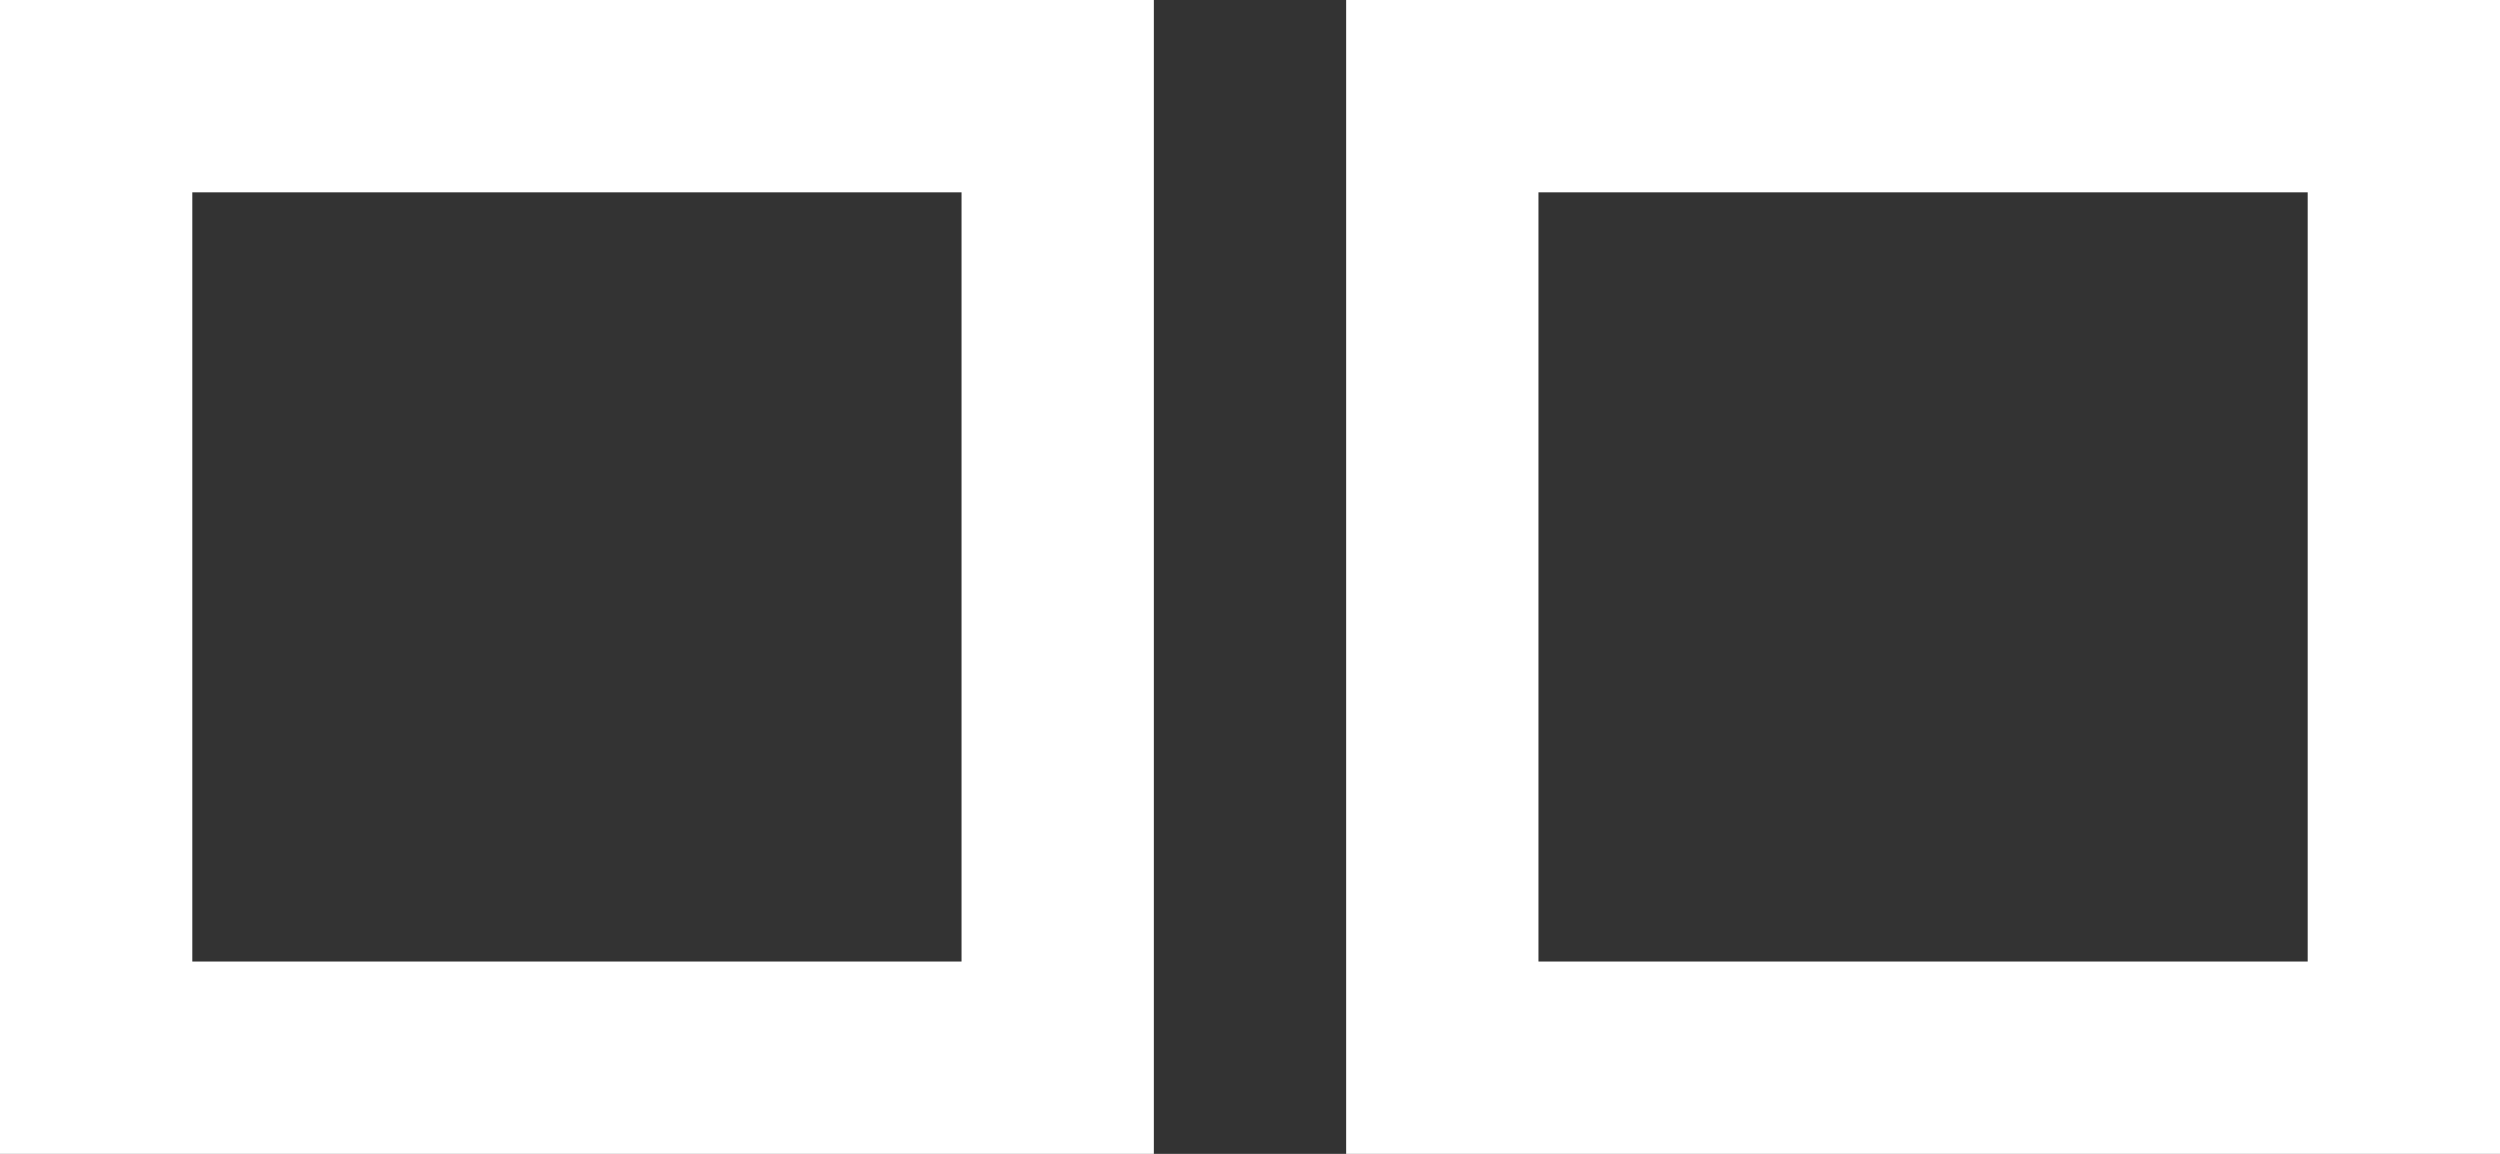 <?xml version="1.0" encoding="utf-8"?>
<!-- Generator: Adobe Illustrator 23.0.1, SVG Export Plug-In . SVG Version: 6.00 Build 0)  -->
<svg version="1.1" id="Layer_1" xmlns="http://www.w3.org/2000/svg" xmlns:xlink="http://www.w3.org/1999/xlink" x="0px" y="0px"
	 viewBox="0 0 26 12" style="enable-background:new 0 0 26 12;" xml:space="preserve">
<rect x="0" y="0" width="26" height="12" fill="#333333" stroke="none"/>
<style type="text/css">
	.st0{fill:#FFFFFF;}
</style>
<g>
	<g>
		<path class="st0" d="M10,2v8H2V2H10 M12,0H0v12h12V0L12,0z"/>
	</g>
	<g>
		<path class="st0" d="M24,2v8h-8V2H24 M26,0H14v12h12V0L26,0z"/>
	</g>
</g>
</svg>
